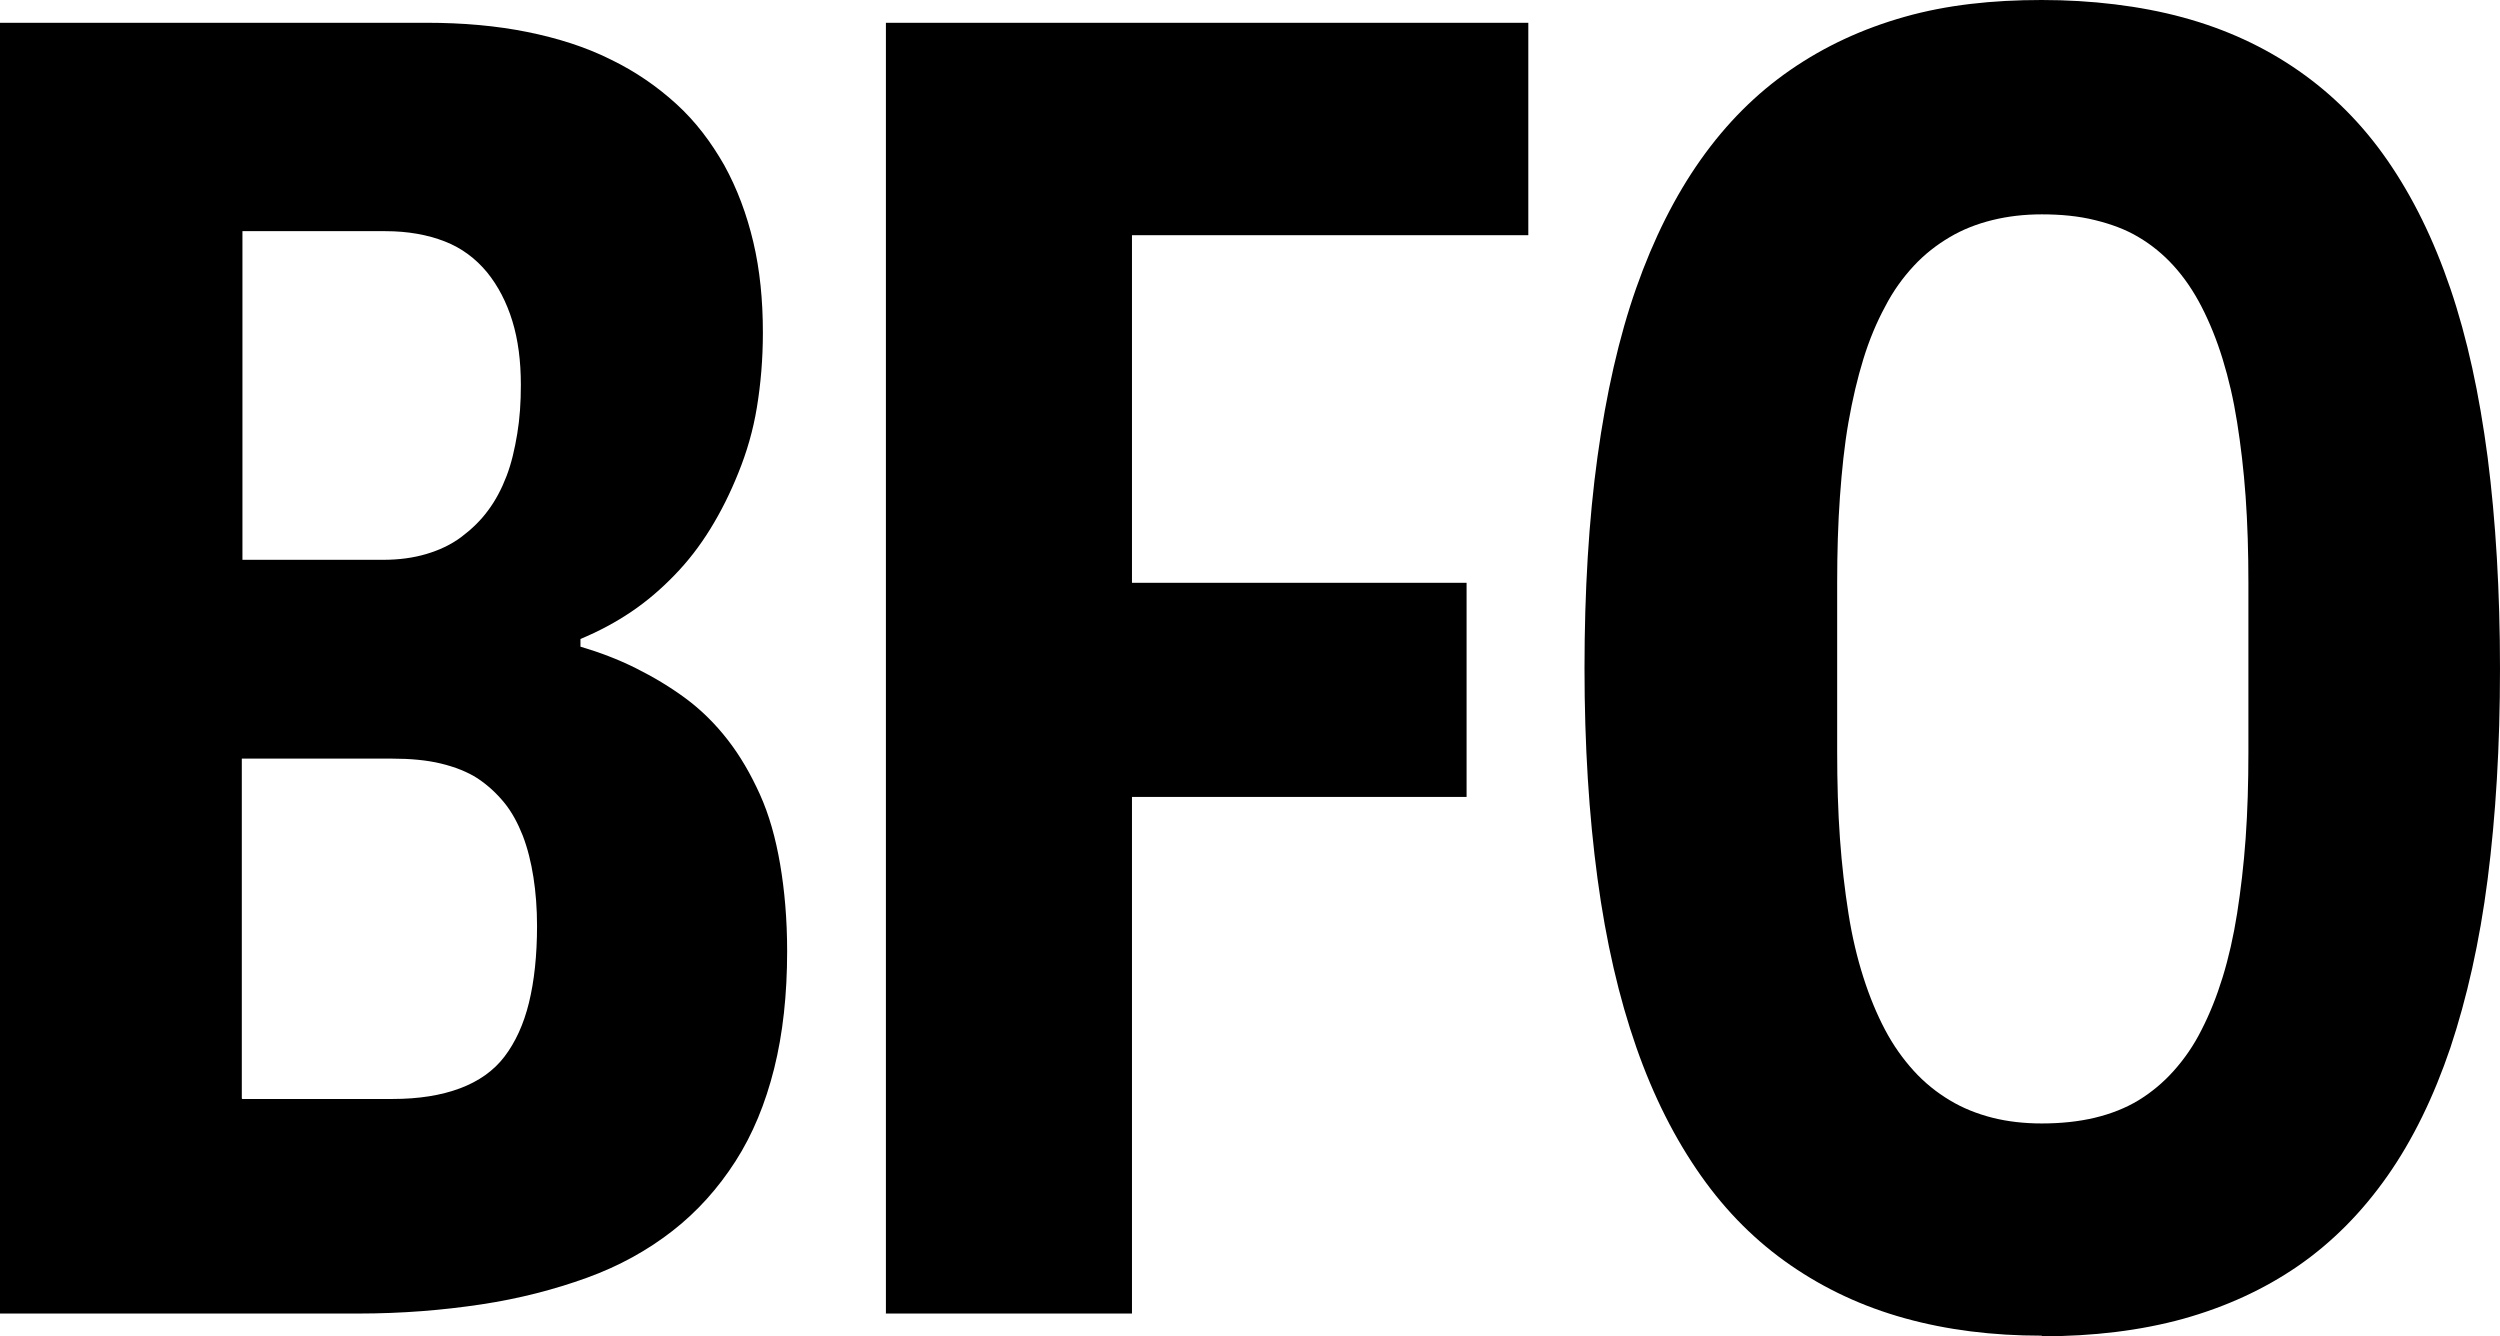 <?xml version="1.0" encoding="UTF-8"?>
<svg id="Layer_1" data-name="Layer 1" xmlns="http://www.w3.org/2000/svg" width="117.45" height="62.77" viewBox="0 0 117.45 62.77">
  <path d="M0,61.7V1.07h20.04c1.71,0,3.28.14,4.72.43s2.76.71,3.92,1.29c1.18.57,2.2,1.28,3.1,2.1s1.63,1.79,2.25,2.88c.6,1.09,1.05,2.29,1.36,3.6.31,1.31.45,2.73.45,4.26,0,1.24-.1,2.4-.28,3.5s-.48,2.12-.87,3.08c-.38.95-.82,1.83-1.32,2.64s-1.05,1.52-1.68,2.17c-.63.65-1.29,1.22-2.03,1.72s-1.53.92-2.39,1.28v.36c.91.27,1.78.6,2.6,1.01s1.61.88,2.34,1.42,1.39,1.19,1.98,1.95,1.08,1.61,1.51,2.56.74,2.05.95,3.28.33,2.59.33,4.09c0,2.03-.2,3.87-.61,5.51s-1.01,3.1-1.82,4.36c-.81,1.26-1.79,2.36-2.96,3.27s-2.5,1.65-4.02,2.2-3.17.98-4.96,1.25-3.71.43-5.77.43H0h0ZM11.38,26.3h6.62c.74,0,1.41-.09,2.02-.27s1.17-.44,1.65-.8.91-.77,1.26-1.25c.36-.48.64-1.02.87-1.62s.38-1.26.5-1.98.17-1.48.17-2.3c0-1.12-.13-2.12-.4-3s-.67-1.65-1.19-2.29c-.53-.64-1.19-1.14-1.99-1.45s-1.72-.48-2.79-.48h-6.71s0,15.45,0,15.45h-.01ZM11.38,51.63h7.06c1.24,0,2.29-.17,3.17-.5s1.58-.82,2.09-1.49c.51-.67.9-1.51,1.15-2.53s.38-2.23.38-3.61c0-.82-.06-1.59-.17-2.29s-.27-1.35-.5-1.95c-.23-.58-.51-1.11-.87-1.55s-.77-.82-1.25-1.14c-.48-.31-1.07-.54-1.73-.7s-1.44-.23-2.29-.23h-7.06s0,15.97,0,15.97h.01Z"/>
  <path d="M41.62,61.7V1.07h30.18v9.98h-18.62s0,16.33,0,16.33h15.72v10.06h-15.72s0,24.27,0,24.27h-11.57Z"/>
  <path d="M95.92,62.75c-2.33,0-4.46-.27-6.44-.82-1.98-.55-3.75-1.38-5.36-2.49s-3.01-2.5-4.22-4.22c-1.21-1.72-2.22-3.71-3.03-6.03s-1.42-4.95-1.82-7.92c-.4-2.97-.61-6.25-.61-9.88,0-3.62.2-6.96.61-9.93.41-2.97,1.01-5.63,1.82-7.93s1.82-4.32,3.03-6.03,2.61-3.11,4.22-4.22,3.38-1.93,5.36-2.49S93.6,0,95.92,0s4.62.27,6.64.82,3.81,1.38,5.41,2.49,3,2.5,4.19,4.22c1.19,1.72,2.17,3.71,2.96,6.03s1.36,4.96,1.75,7.93c.38,2.97.58,6.3.58,9.93,0,3.64-.2,6.91-.58,9.88s-.98,5.6-1.75,7.92c-.78,2.3-1.76,4.32-2.96,6.03s-2.59,3.11-4.19,4.22c-1.61,1.11-3.41,1.93-5.41,2.49-2,.55-4.22.82-6.64.82h0ZM95.92,52.78c.91,0,1.75-.09,2.5-.27s1.44-.45,2.05-.82c.6-.37,1.15-.82,1.65-1.38s.94-1.19,1.31-1.93c.38-.74.71-1.56.99-2.47s.51-1.92.68-3c.17-1.09.31-2.26.4-3.52s.13-2.61.13-4.06v-7.94c0-1.44-.04-2.79-.13-4.05s-.23-2.43-.4-3.5c-.17-1.08-.4-2.06-.68-2.97s-.61-1.72-.99-2.46-.82-1.38-1.31-1.92-1.04-.99-1.65-1.35c-.6-.36-1.28-.61-2.05-.8s-1.59-.27-2.5-.27c-.82,0-1.59.09-2.32.27s-1.39.44-2,.8-1.18.8-1.69,1.35c-.51.55-.97,1.18-1.35,1.92-.4.74-.74,1.55-1.02,2.46s-.51,1.89-.7,2.97-.31,2.25-.4,3.5c-.09,1.25-.13,2.6-.13,4.05v7.94c0,1.44.04,2.8.13,4.06.09,1.26.23,2.44.4,3.52.17,1.09.41,2.09.7,3s.63,1.73,1.02,2.47.85,1.38,1.35,1.93,1.07,1.01,1.69,1.38c.61.37,1.29.64,2,.82s1.49.27,2.32.27Z"/>
</svg>